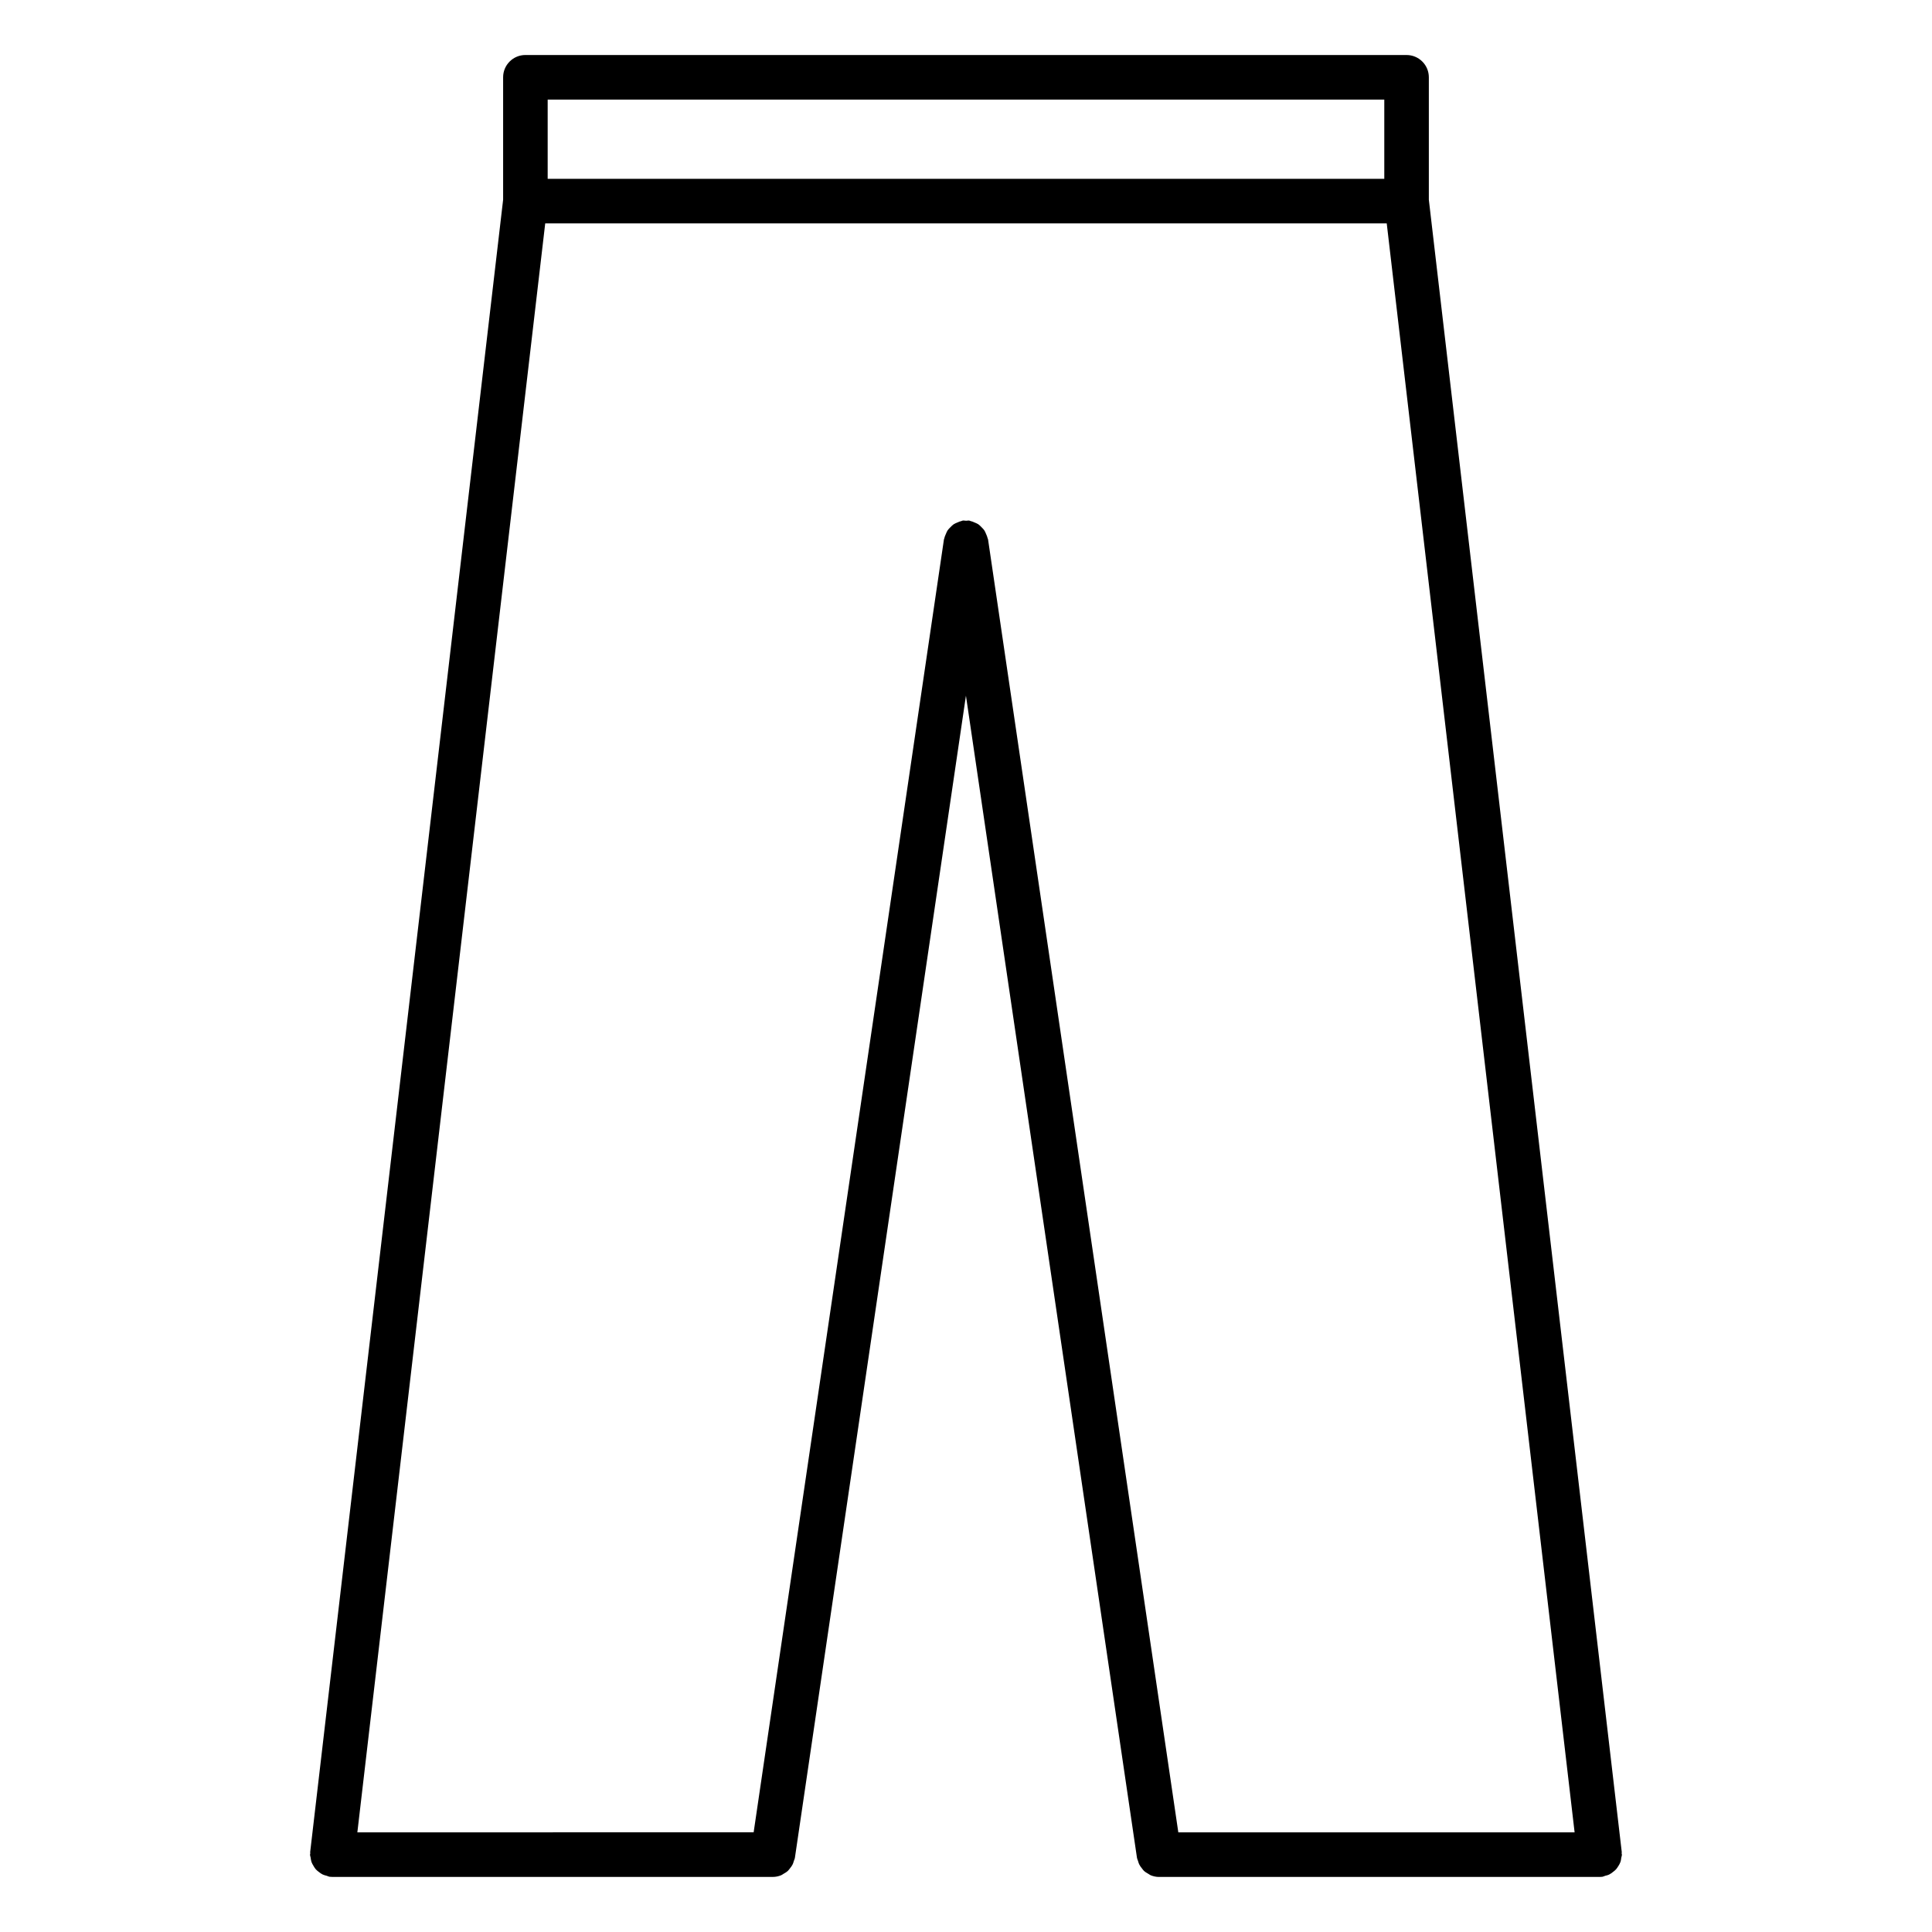 <?xml version="1.0" encoding="UTF-8"?>
<!-- Uploaded to: ICON Repo, www.iconrepo.com, Generator: ICON Repo Mixer Tools -->
<svg fill="#000000" width="800px" height="800px" version="1.1" viewBox="144 144 512 512" xmlns="http://www.w3.org/2000/svg">
 <path d="m572.92 638.46c0.188-0.324 0.387-0.629 0.504-0.992 0.141-0.371 0.172-0.762 0.234-1.156 0.039-0.277 0.164-0.52 0.164-0.812 0-0.117-0.062-0.211-0.07-0.34-0.008-0.117 0.047-0.219 0.031-0.348l-51.125-437.88v-32.449c0-3.258-2.644-5.902-5.902-5.902l-233.52-0.004c-3.258 0-5.902 2.644-5.902 5.902v32.449l-51.133 437.88c-0.016 0.125 0.031 0.227 0.031 0.348-0.008 0.125-0.07 0.219-0.07 0.34 0 0.285 0.125 0.527 0.164 0.812 0.055 0.402 0.102 0.797 0.234 1.156 0.125 0.363 0.316 0.66 0.504 0.984 0.188 0.332 0.379 0.652 0.629 0.938 0.25 0.277 0.535 0.496 0.836 0.723 0.309 0.227 0.59 0.465 0.945 0.629 0.348 0.172 0.715 0.262 1.102 0.363 0.277 0.07 0.512 0.227 0.805 0.262 0.227 0.023 0.457 0.039 0.676 0.039h116.77 0.008c0.762 0 1.496-0.164 2.172-0.441 0.234-0.102 0.426-0.25 0.637-0.379 0.418-0.234 0.828-0.473 1.172-0.805 0.211-0.188 0.355-0.426 0.535-0.645 0.277-0.348 0.535-0.684 0.73-1.086 0.141-0.285 0.203-0.582 0.301-0.883 0.086-0.277 0.234-0.52 0.277-0.82l45.328-307.98 45.328 307.99c0.047 0.301 0.188 0.535 0.277 0.82 0.094 0.301 0.164 0.598 0.301 0.875 0.195 0.41 0.465 0.762 0.746 1.109 0.164 0.211 0.316 0.441 0.512 0.629 0.355 0.332 0.77 0.574 1.195 0.812 0.211 0.117 0.395 0.277 0.613 0.371 0.684 0.27 1.418 0.441 2.18 0.441h0.008 116.75c0.227 0 0.457-0.016 0.684-0.039 0.293-0.031 0.527-0.18 0.805-0.262 0.387-0.102 0.762-0.18 1.109-0.363 0.348-0.164 0.629-0.402 0.93-0.629 0.301-0.227 0.59-0.441 0.844-0.723 0.254-0.289 0.449-0.609 0.652-0.934zm-283.78-468.07h221.71v20.996h-221.71zm116.59 116.26c-0.086-0.41-0.242-0.762-0.41-1.133-0.148-0.348-0.27-0.684-0.48-0.992-0.195-0.301-0.465-0.527-0.707-0.789-0.285-0.293-0.543-0.574-0.883-0.805-0.277-0.18-0.582-0.293-0.883-0.426-0.402-0.18-0.797-0.355-1.234-0.449-0.102-0.016-0.172-0.086-0.277-0.102-0.285-0.039-0.551 0.047-0.828 0.047-0.301 0-0.582-0.094-0.891-0.047-0.109 0.016-0.195 0.086-0.309 0.109-0.402 0.086-0.762 0.25-1.133 0.41-0.34 0.148-0.676 0.27-0.977 0.473-0.316 0.211-0.559 0.488-0.828 0.754-0.27 0.27-0.535 0.512-0.746 0.82-0.203 0.301-0.324 0.637-0.473 0.977-0.164 0.379-0.332 0.738-0.41 1.148-0.023 0.109-0.094 0.188-0.109 0.301l-50.43 342.64-105.02 0.004 49.785-426.39h223.01l49.789 426.4h-105.02l-50.422-342.64c-0.016-0.109-0.086-0.191-0.109-0.301z"/>
</svg>